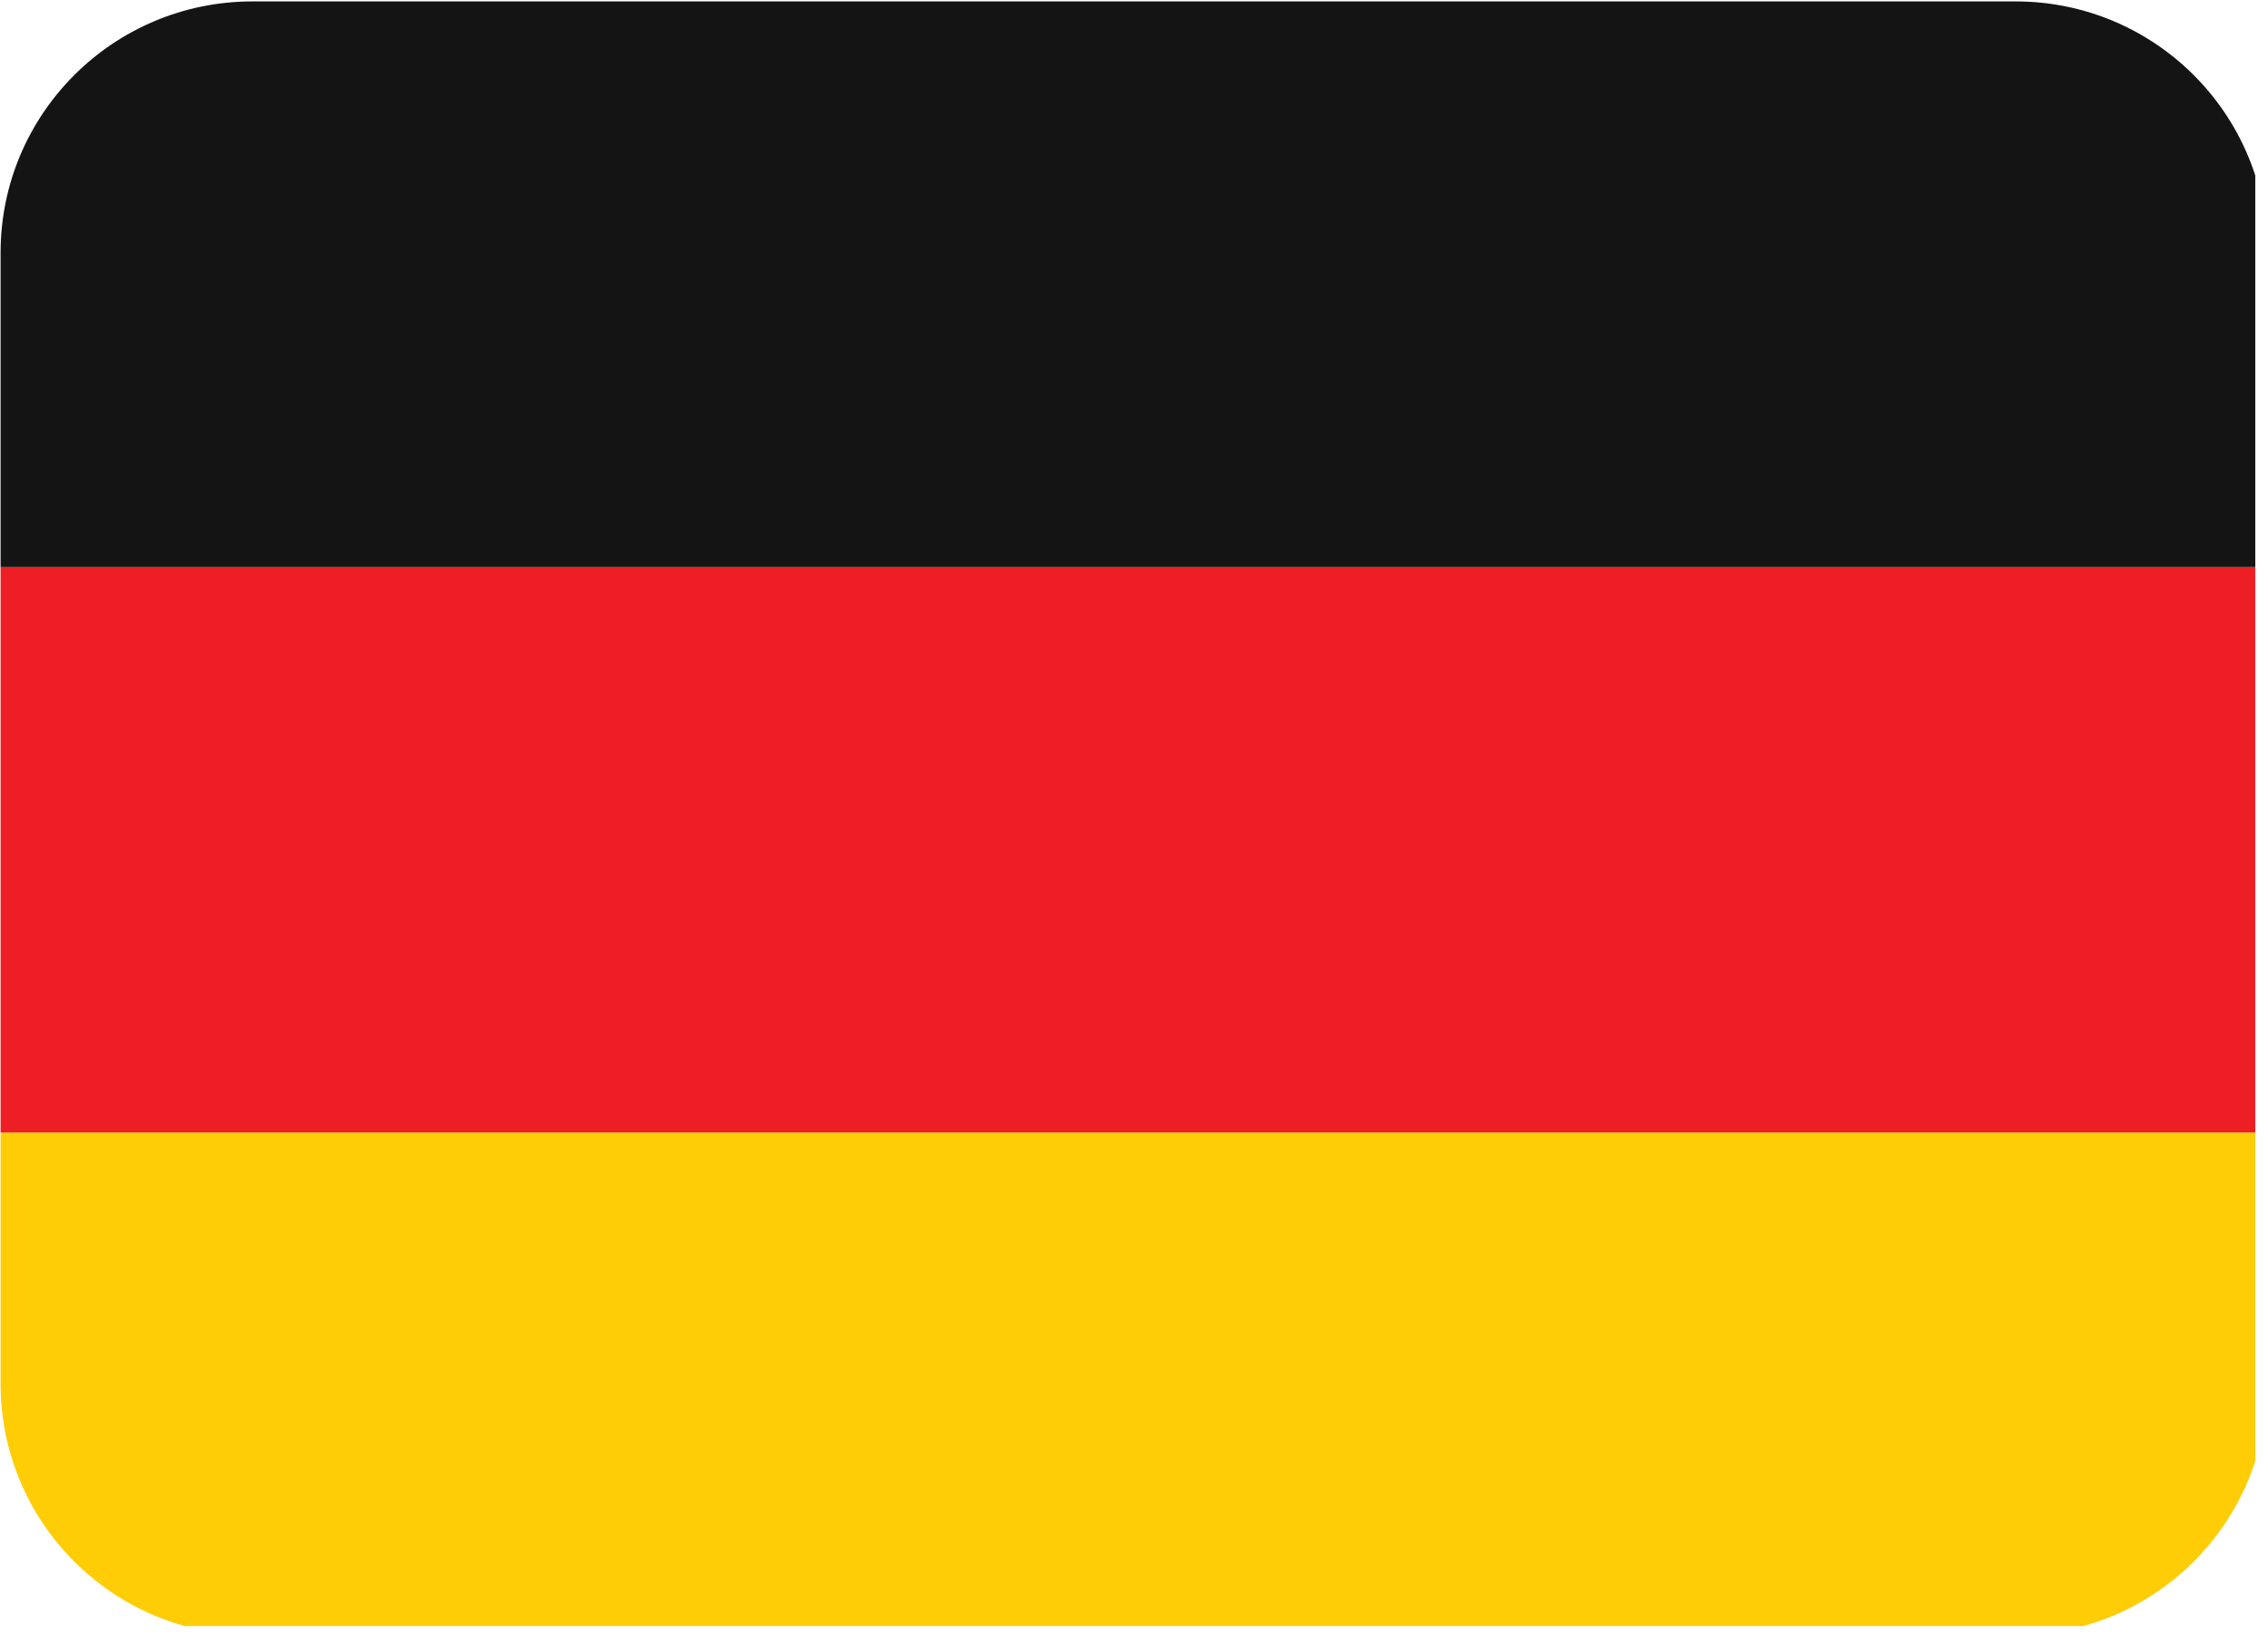 <svg xmlns="http://www.w3.org/2000/svg" xmlns:xlink="http://www.w3.org/1999/xlink" width="118" viewBox="0 0 88.5 63.75" height="85" preserveAspectRatio="xMidYMid meet"><defs><clipPath id="id1"><path d="M 0 44 L 88.004 44 L 88.004 63.445 L 0 63.445 Z M 0 44 " clip-rule="nonzero"></path></clipPath><clipPath id="id2"><path d="M 0 22 L 88.004 22 L 88.004 45 L 0 45 Z M 0 22 " clip-rule="nonzero"></path></clipPath><clipPath id="id3"><path d="M 0 0.055 L 88.004 0.055 L 88.004 23 L 0 23 Z M 0 0.055 " clip-rule="nonzero"></path></clipPath></defs><g clip-path="url(#id1)"><path fill="#ffcd05" d="M 0.023 53.996 C 0.023 59.414 4.422 63.805 9.852 63.805 L 78.648 63.805 C 84.078 63.805 88.477 59.414 88.477 53.996 L 88.477 44.188 L 0.023 44.188 Z M 0.023 53.996 " fill-opacity="1" fill-rule="nonzero"></path></g><g clip-path="url(#id2)"><path fill="#ed1f24" d="M 0.023 22.121 L 88.477 22.121 L 88.477 44.188 L 0.023 44.188 Z M 0.023 22.121 " fill-opacity="1" fill-rule="nonzero"></path></g><g clip-path="url(#id3)"><path fill="#141414" d="M 78.648 0.055 L 9.852 0.055 C 4.422 0.055 0.023 4.445 0.023 9.863 L 0.023 22.121 L 88.477 22.121 L 88.477 9.863 C 88.477 4.445 84.078 0.055 78.648 0.055 Z M 78.648 0.055 " fill-opacity="1" fill-rule="nonzero"></path></g></svg>